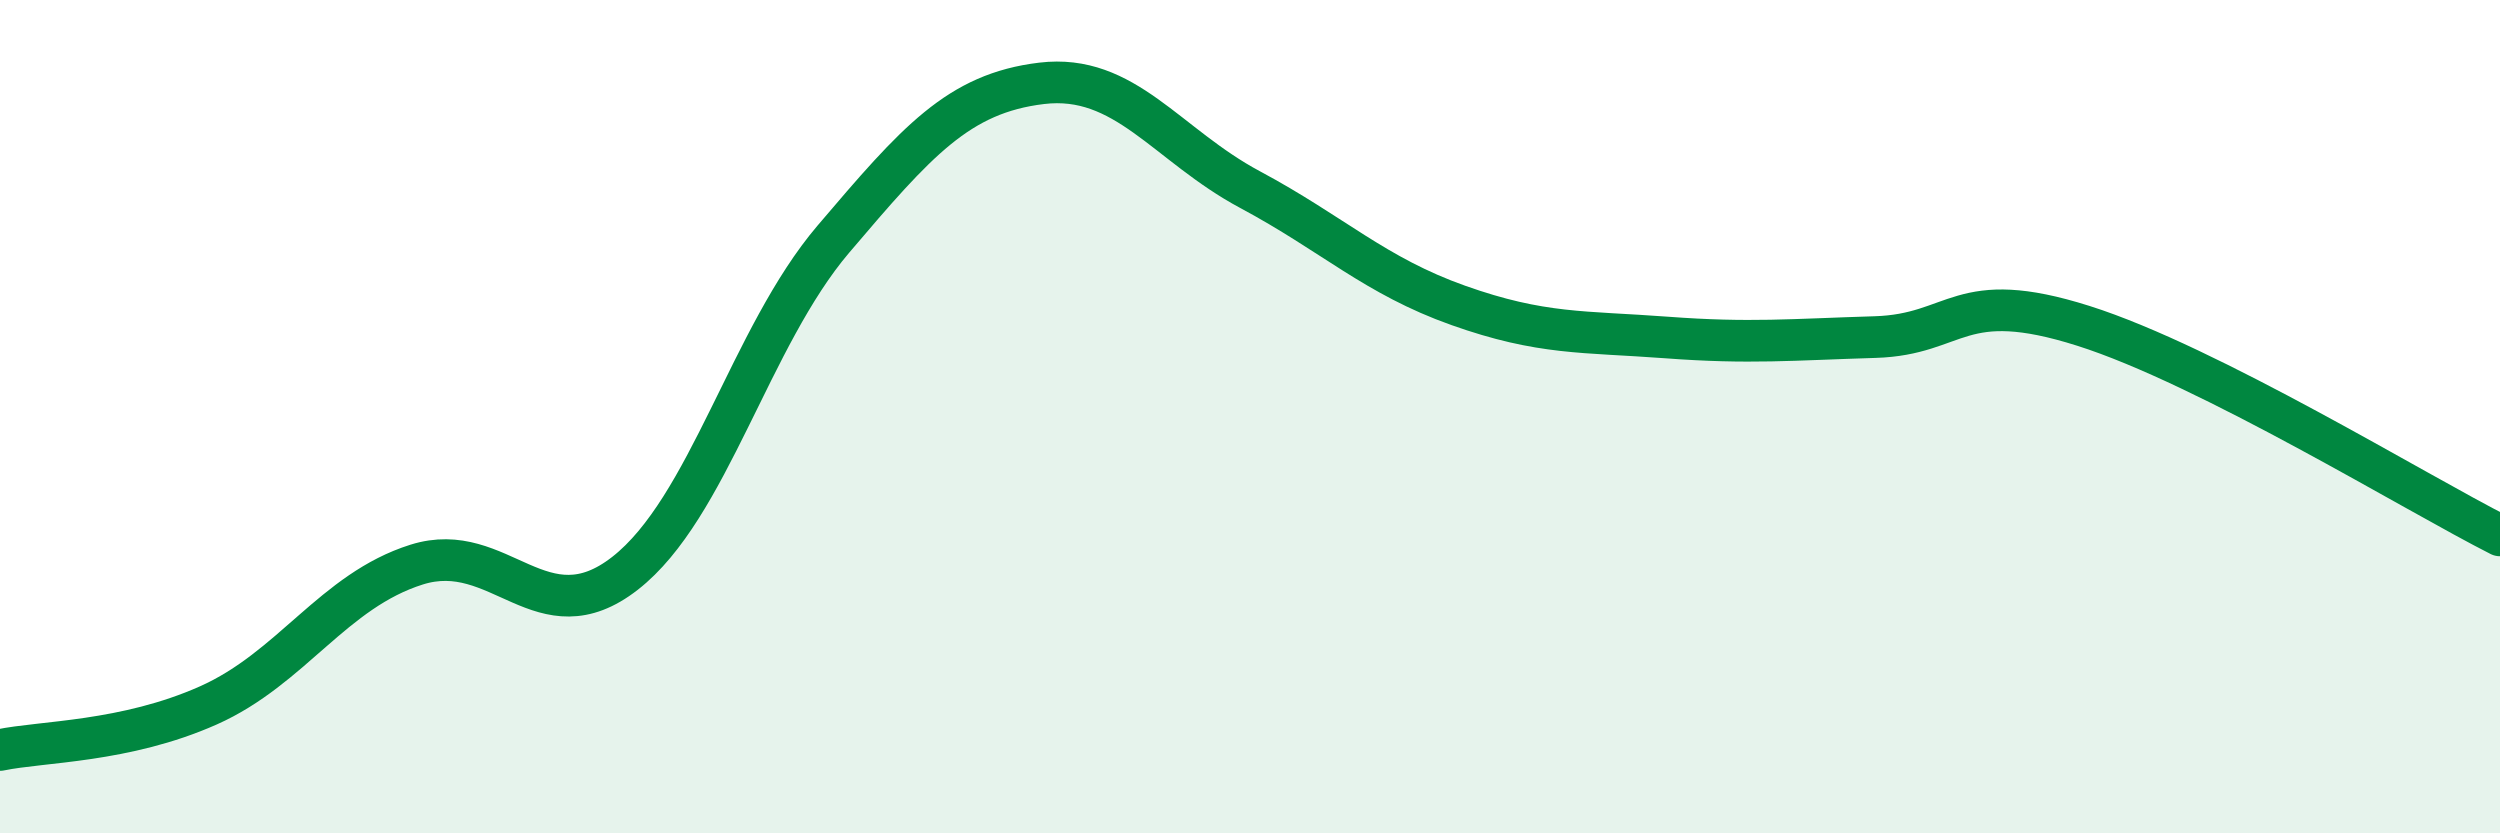 
    <svg width="60" height="20" viewBox="0 0 60 20" xmlns="http://www.w3.org/2000/svg">
      <path
        d="M 0,18 C 1,17.79 3,17.82 5,16.93 C 7,16.04 8,14.18 10,13.55 C 12,12.92 13,15.32 15,13.76 C 17,12.2 18,8.09 20,5.74 C 22,3.39 23,2.24 25,2 C 27,1.76 28,3.48 30,4.55 C 32,5.62 33,6.62 35,7.33 C 37,8.04 38,7.95 40,8.1 C 42,8.25 43,8.15 45,8.09 C 47,8.03 47,6.87 50,7.82 C 53,8.77 58,11.84 60,12.85L60 20L0 20Z"
        fill="#008740"
        opacity="0.1"
        stroke-linecap="round"
        stroke-linejoin="round"
      />
      <path
        d="M 0,18 C 1,17.79 3,17.82 5,16.93 C 7,16.04 8,14.18 10,13.55 C 12,12.92 13,15.32 15,13.76 C 17,12.2 18,8.09 20,5.74 C 22,3.39 23,2.24 25,2 C 27,1.76 28,3.48 30,4.55 C 32,5.62 33,6.62 35,7.33 C 37,8.04 38,7.95 40,8.1 C 42,8.25 43,8.15 45,8.09 C 47,8.03 47,6.87 50,7.82 C 53,8.77 58,11.84 60,12.85"
        stroke="#008740"
        stroke-width="1"
        fill="none"
        stroke-linecap="round"
        stroke-linejoin="round"
      />
    </svg>
  